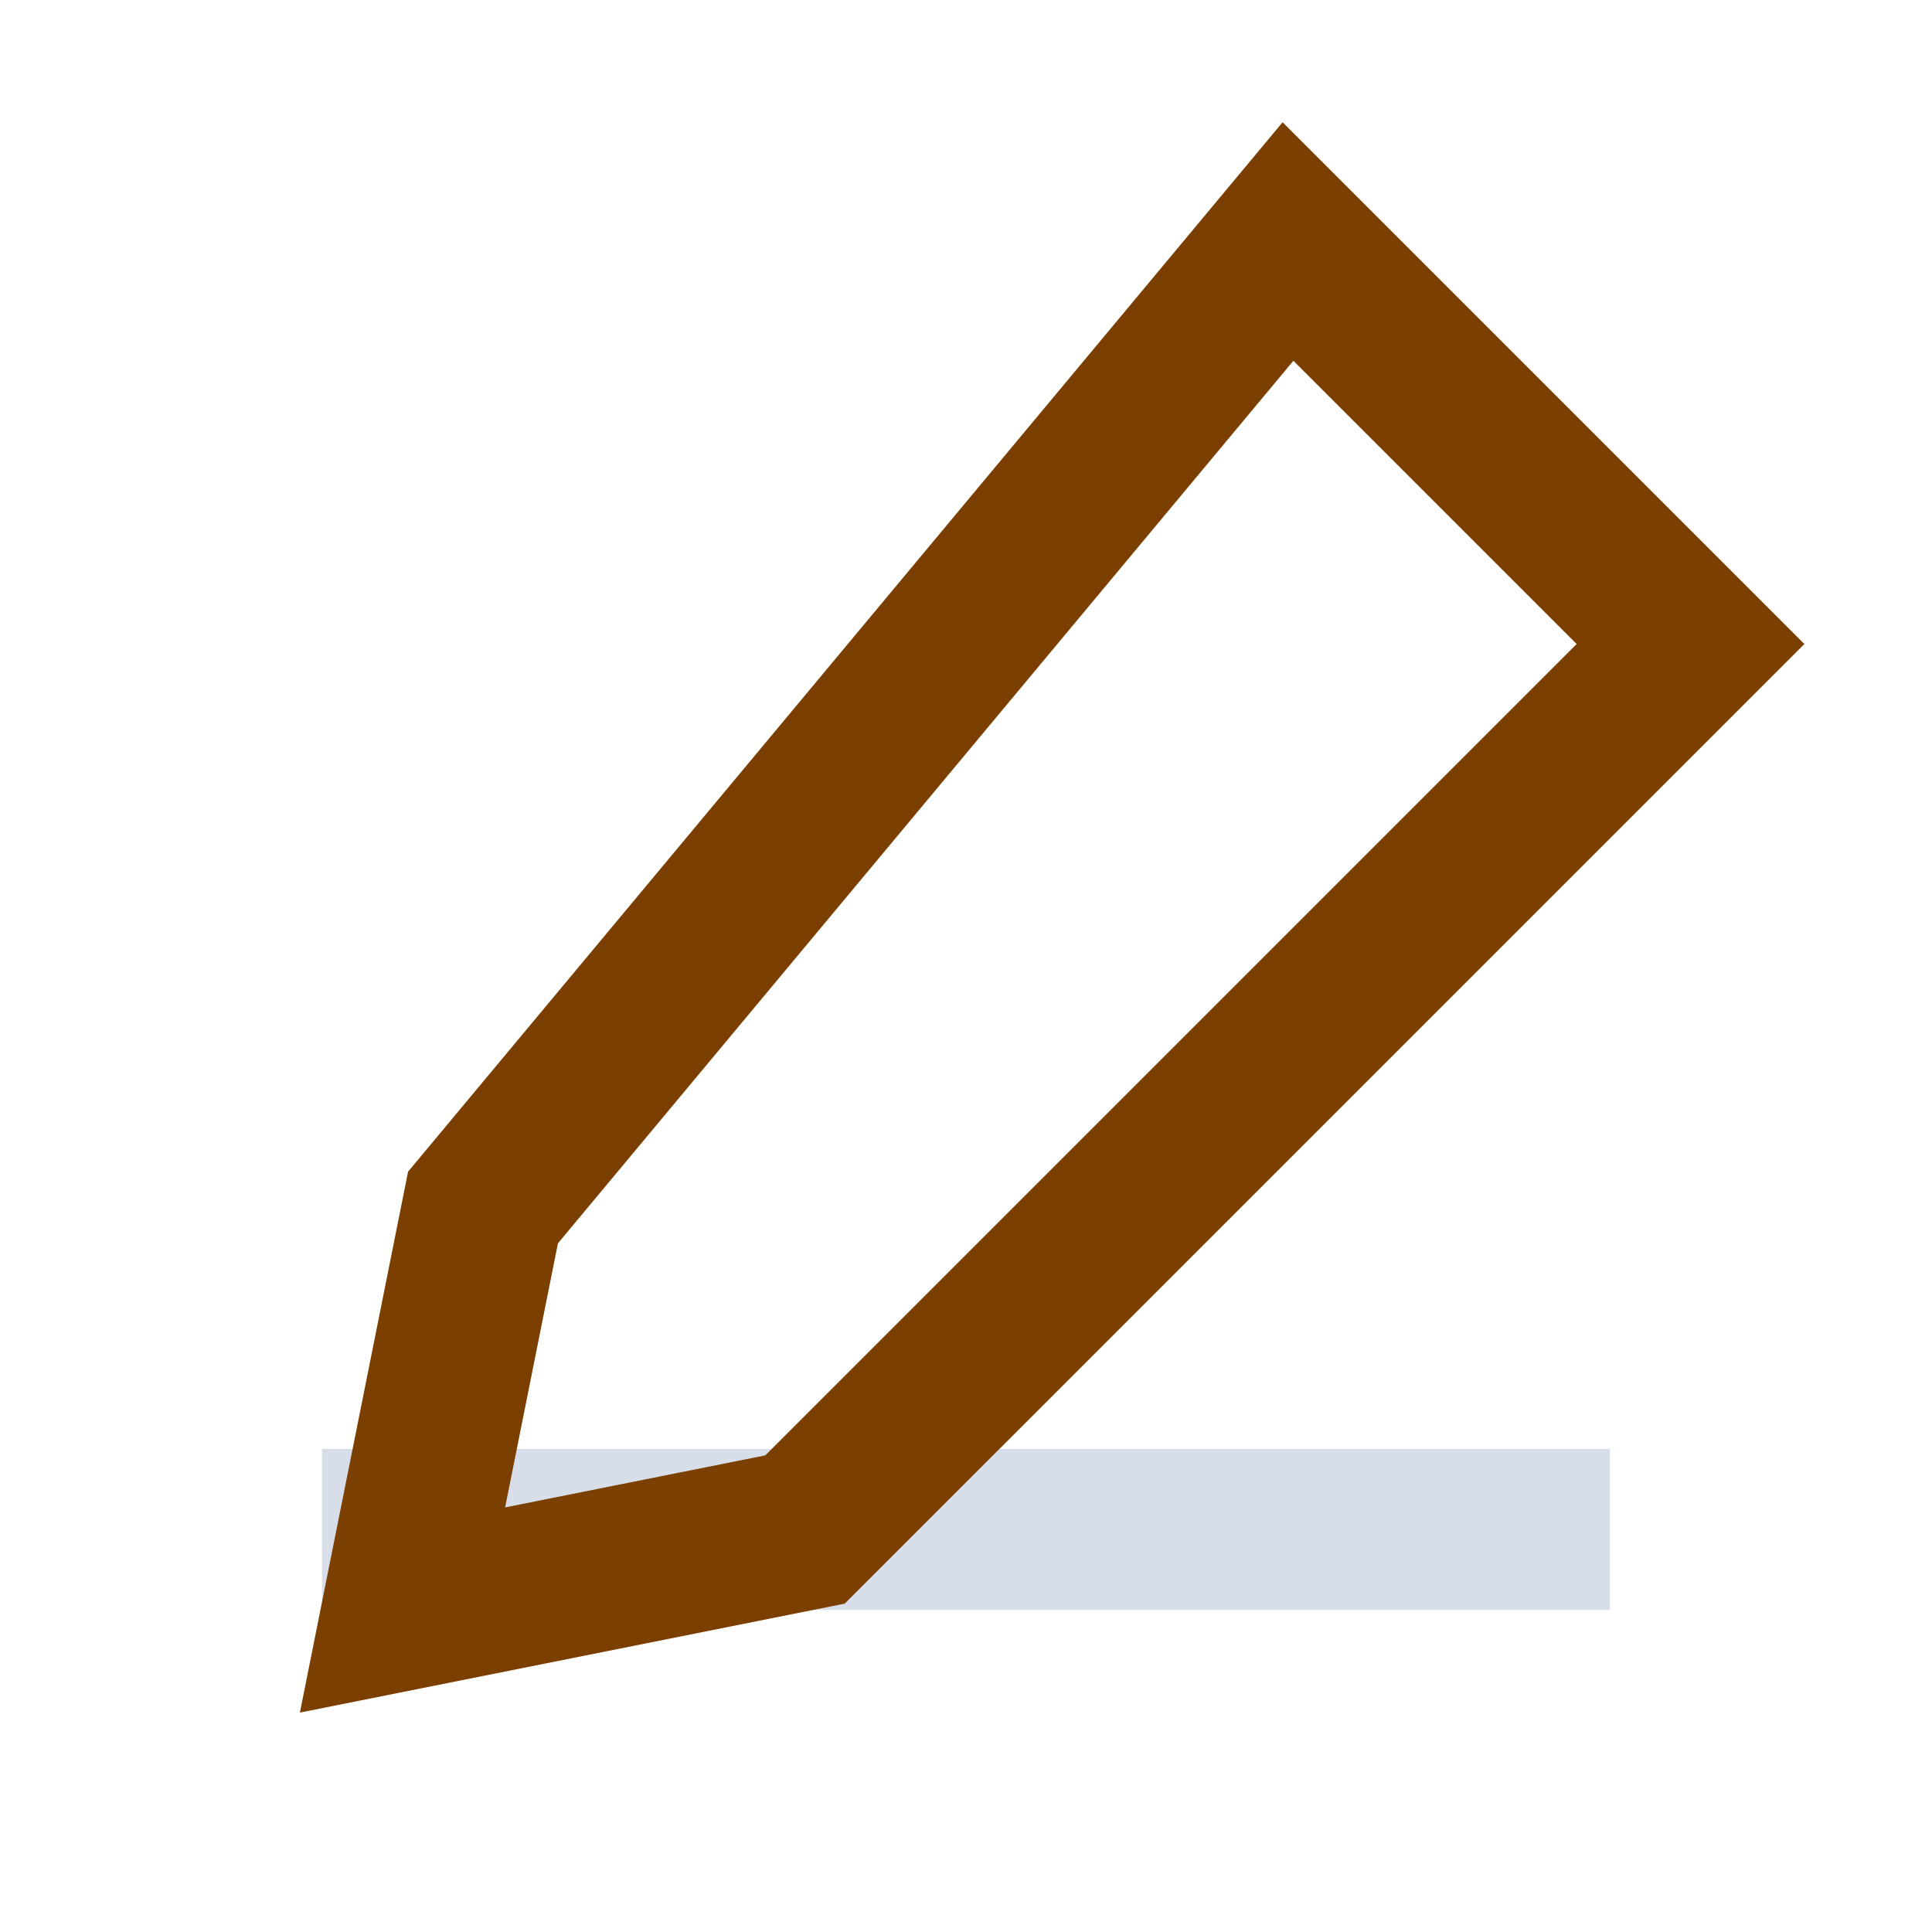 <?xml version="1.0" encoding="UTF-8"?>
<svg xmlns="http://www.w3.org/2000/svg" width="24" height="24" viewBox="0 0 24 24"><rect x="4" y="18" width="16" height="2" fill="#D8DEE9"/><path d="M16 3l5 5-11 11-5 1 1-5z" fill="none" stroke="#7B3F00" stroke-width="2"/></svg>
